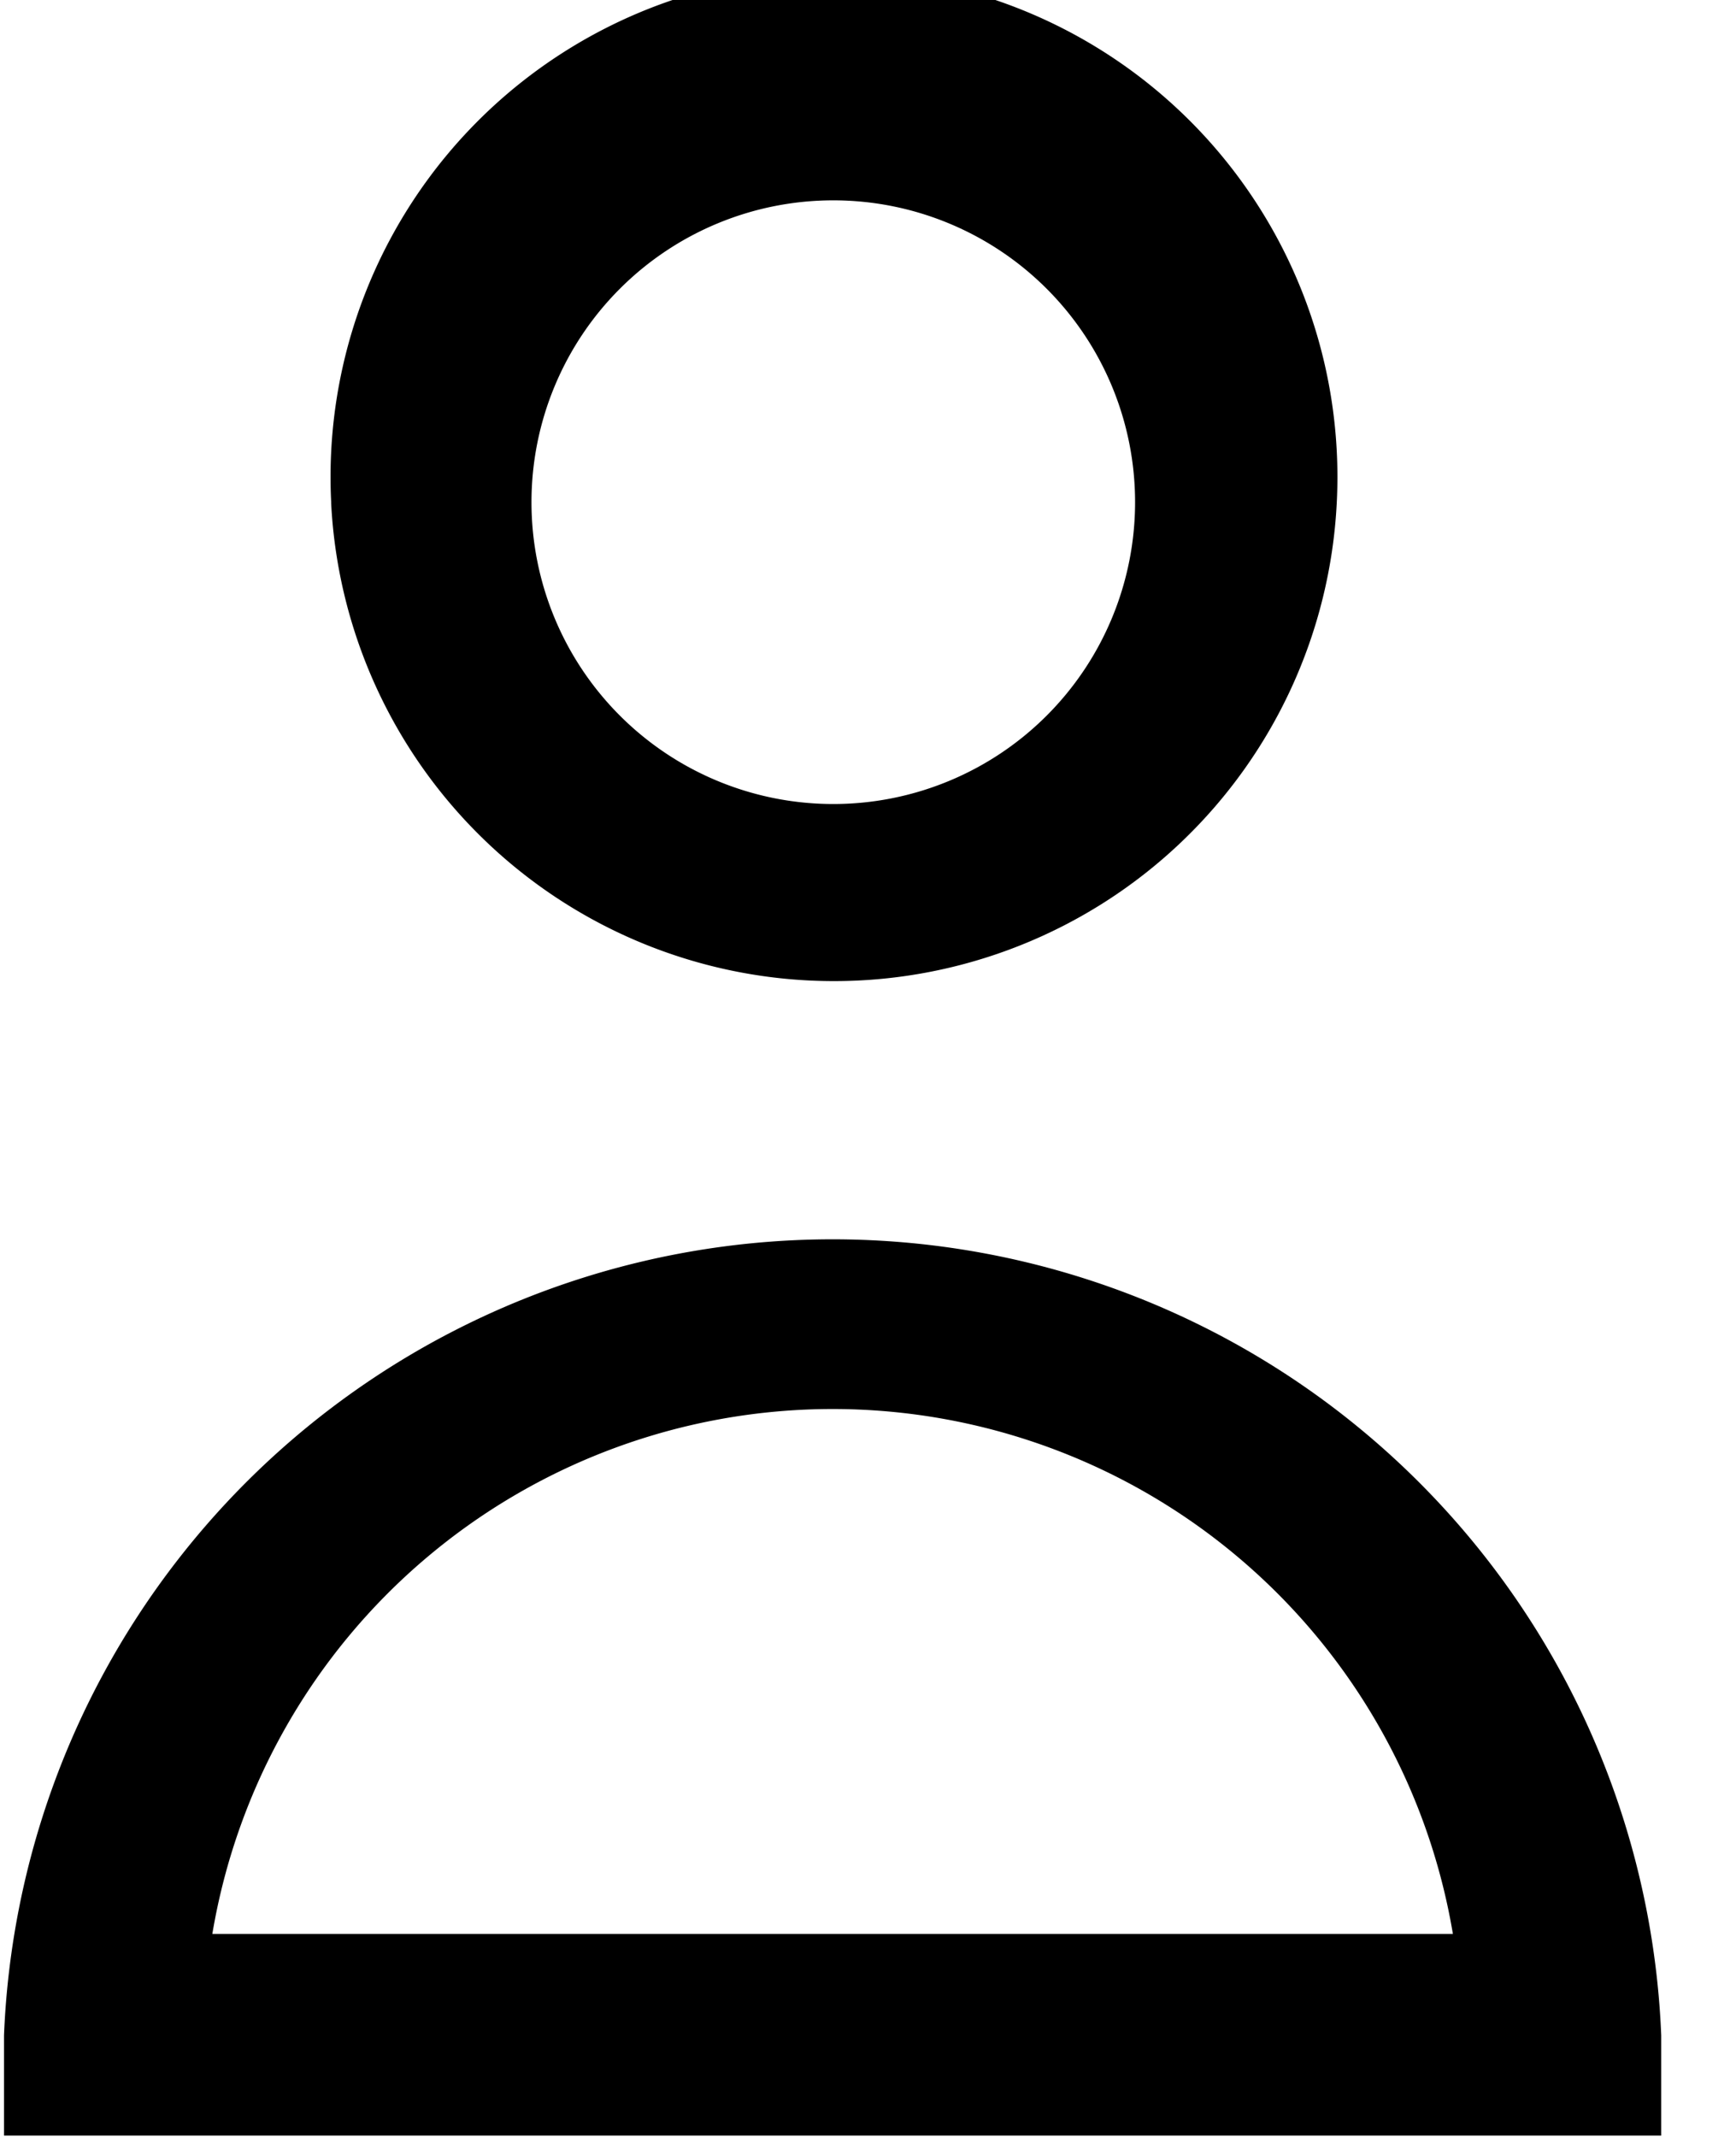<svg xmlns="http://www.w3.org/2000/svg" xmlns:xlink="http://www.w3.org/1999/xlink" width="13" height="16"><defs><path id="a" d="M882.48 78.76a3.77 3.77 0 1 1 7.53.01 3.77 3.77 0 0 1-7.53 0zm1.5 0a2.26 2.26 0 1 0 4.52 0 2.26 2.26 0 0 0-4.52 0z"/><path id="b" d="M892.44 90.24v.75h-12.41v-.75a6.21 6.21 0 0 1 12.41 0zm-1.56-.76a4.71 4.71 0 0 0-9.29 0z"/></defs><use xlink:href="#a" transform="translate(-880 -75)"/><use xlink:href="#b" transform="translate(-880 -75)"/></svg>